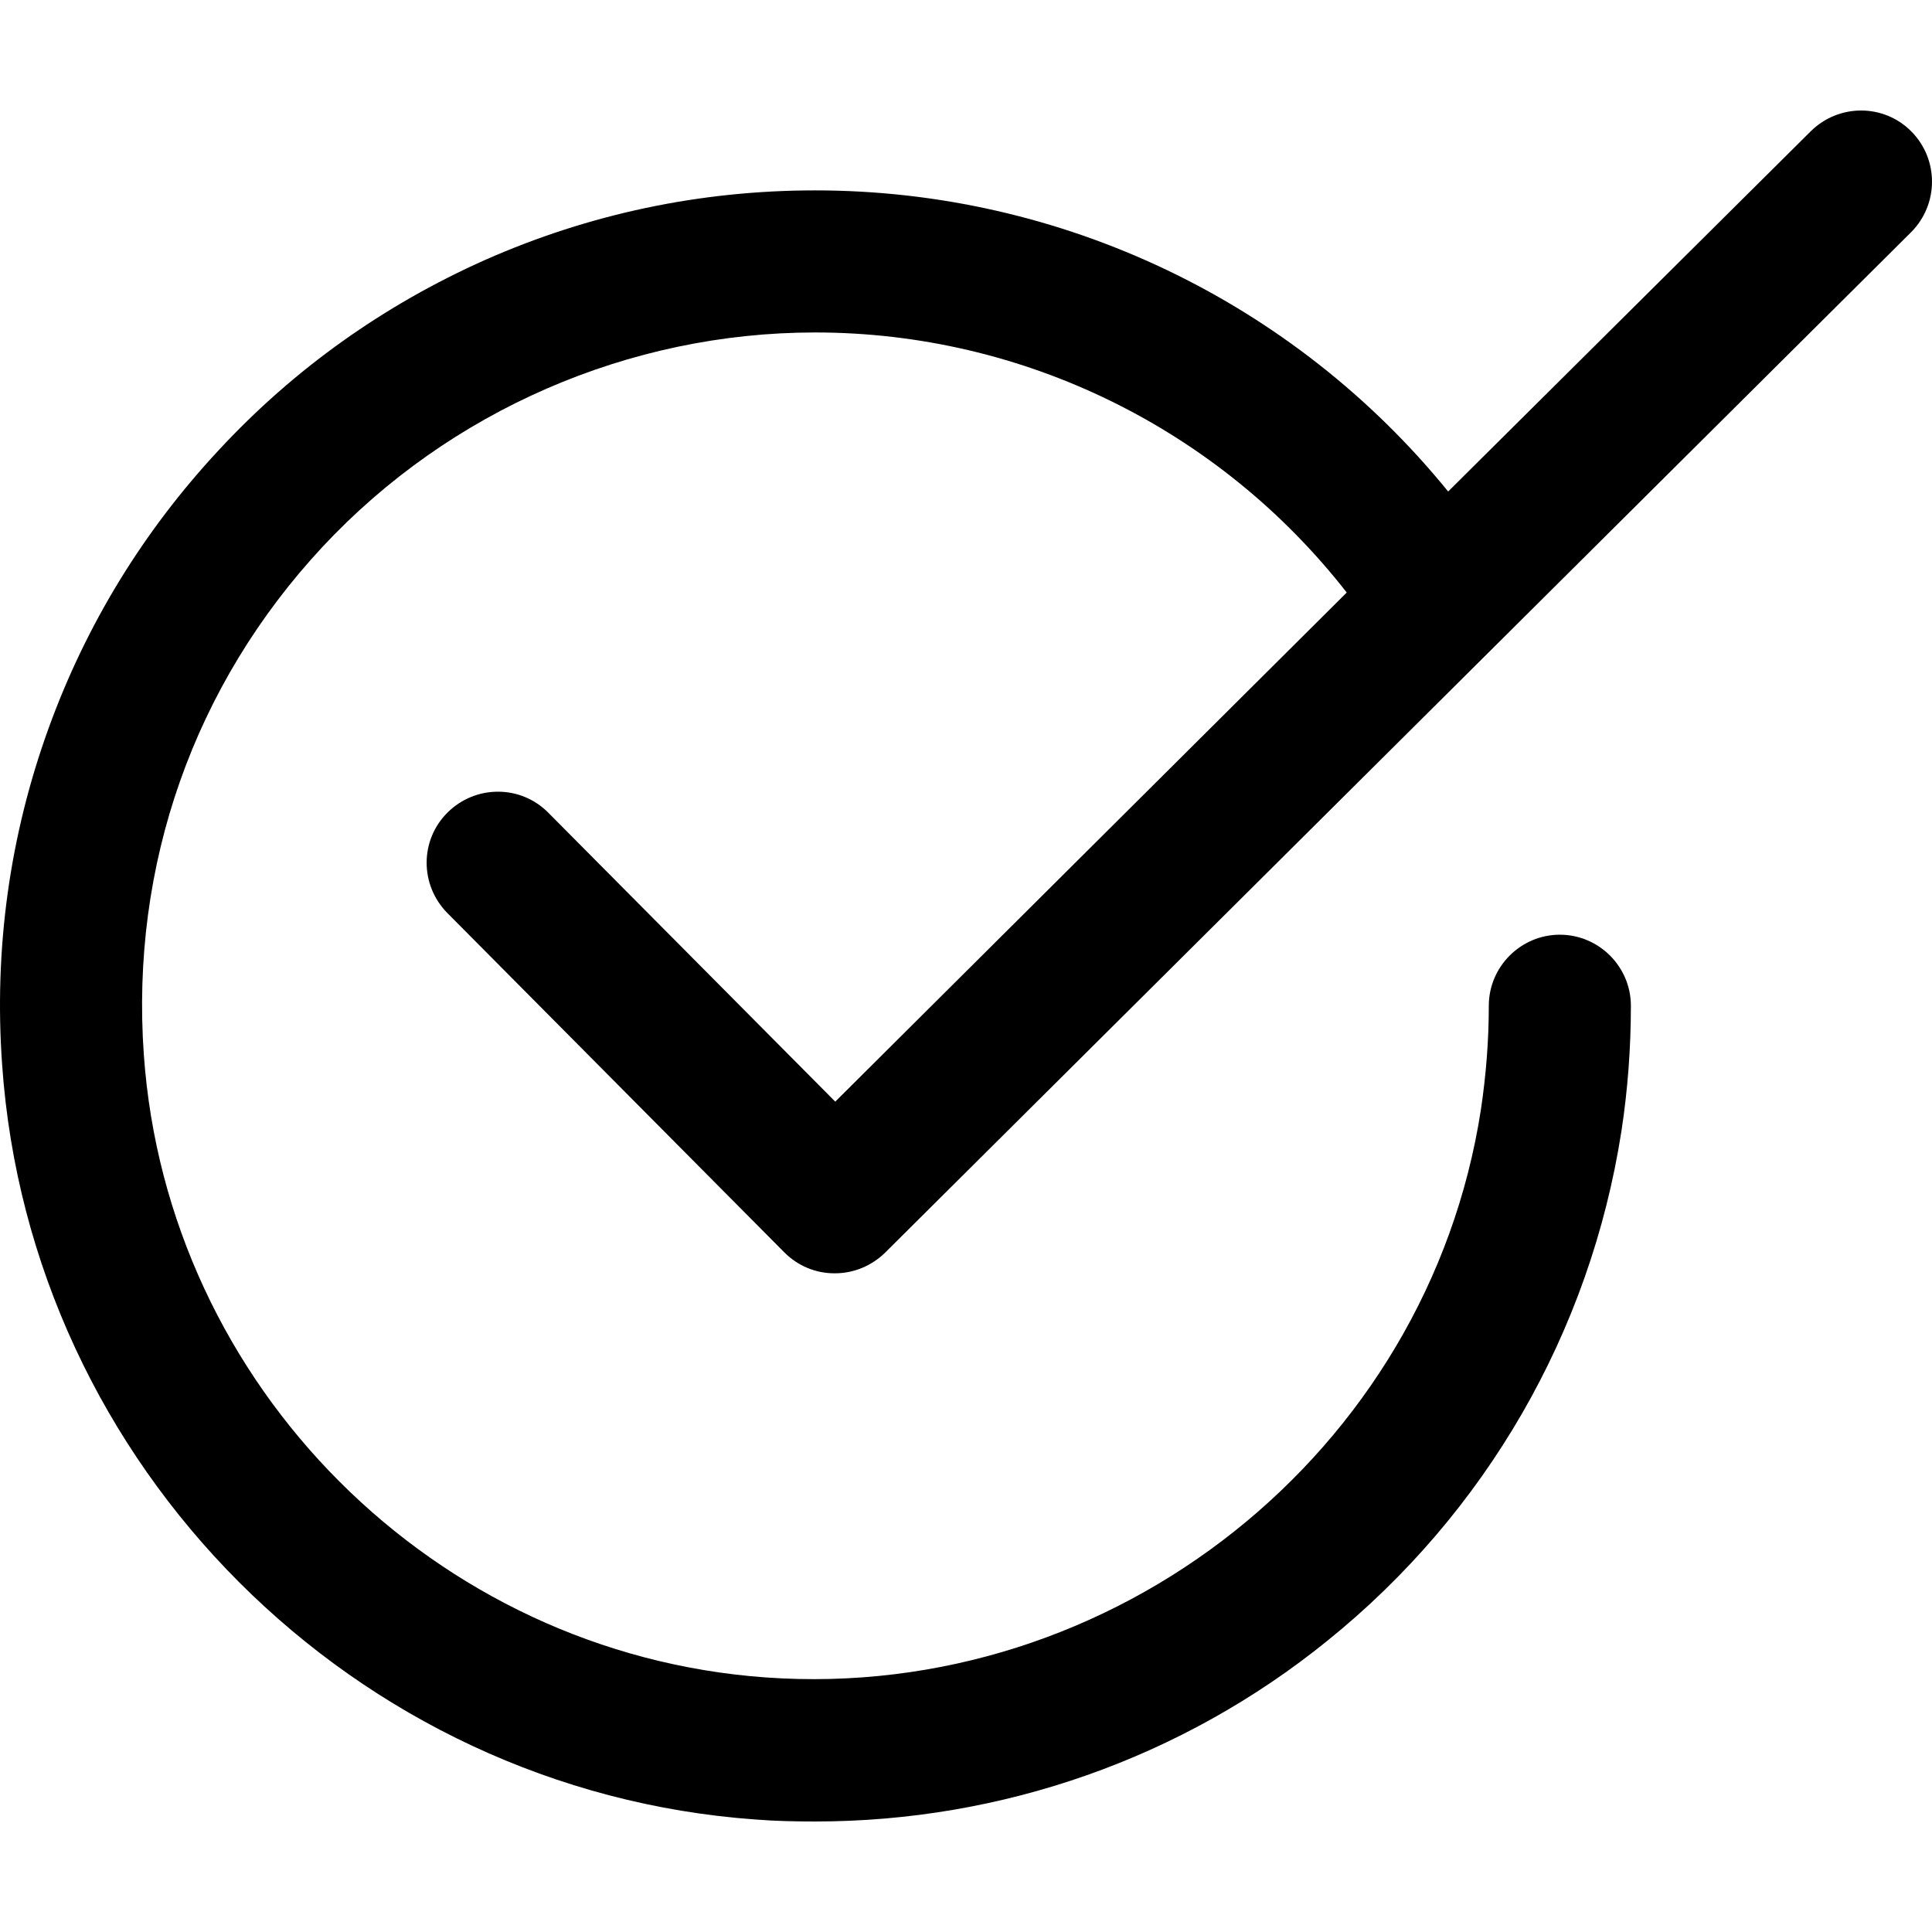 <?xml version="1.0" encoding="iso-8859-1"?>
<!-- Generator: Adobe Illustrator 19.0.0, SVG Export Plug-In . SVG Version: 6.00 Build 0)  -->
<svg version="1.1" id="Layer_1" xmlns="http://www.w3.org/2000/svg" xmlns:xlink="http://www.w3.org/1999/xlink" x="0px" y="0px"
	 viewBox="0 0 489.544 489.544" style="enable-background:new 0 0 489.544 489.544;" xml:space="preserve">
<g>
	<g>
		<path d="M138.943,205.941c-7-7.1-18.4-7.1-25.5-0.1c-7.1,7-7.1,18.4-0.1,25.5l85.4,86c3.4,3.4,7.9,5.3,12.7,5.3c0,0,0,0,0.1,0
			c4.8,0,9.3-1.9,12.7-5.2l260-258.6c7-7,7.1-18.4,0.1-25.5s-18.4-7.1-25.5-0.1l-91.9,91.3c-39.1-48.1-97.9-76.3-160.4-76.3
			c-29.2,0-57.4,6-83.8,17.7c-25.5,11.4-48.2,27.5-67.3,48.1c-19.1,20.5-33.6,44.2-43.1,70.4c-9.9,27.3-13.9,56-11.8,85.4
			c7.1,101.7,89.2,183.9,190.9,191.2c5,0.4,10.1,0.5,15.1,0.5c47.3,0,93-16,129.8-45.8c40.2-32.4,66.6-78.3,74.5-129.1
			c1.6-10.4,2.4-21.1,2.4-31.8c0-9.9-8.1-18-18-18c-9.9,0-18,8.1-18,18c0,8.8-0.7,17.6-2,26.3c-13.4,87-93,150.2-181.2,143.9
			c-83.9-6-151.7-73.8-157.6-157.8c-3.4-48,12.7-93.7,45.3-128.7c32.2-34.5,77.7-54.3,124.8-54.3c52.8,0,102.4,24.5,134.7,65.9
			l-129.6,129L138.943,205.941z"/>
	</g>
</g>
<g>
</g>
<g>
</g>
<g>
</g>
<g>
</g>
<g>
</g>
<g>
</g>
<g>
</g>
<g>
</g>
<g>
</g>
<g>
</g>
<g>
</g>
<g>
</g>
<g>
</g>
<g>
</g>
<g>
</g>
</svg>
